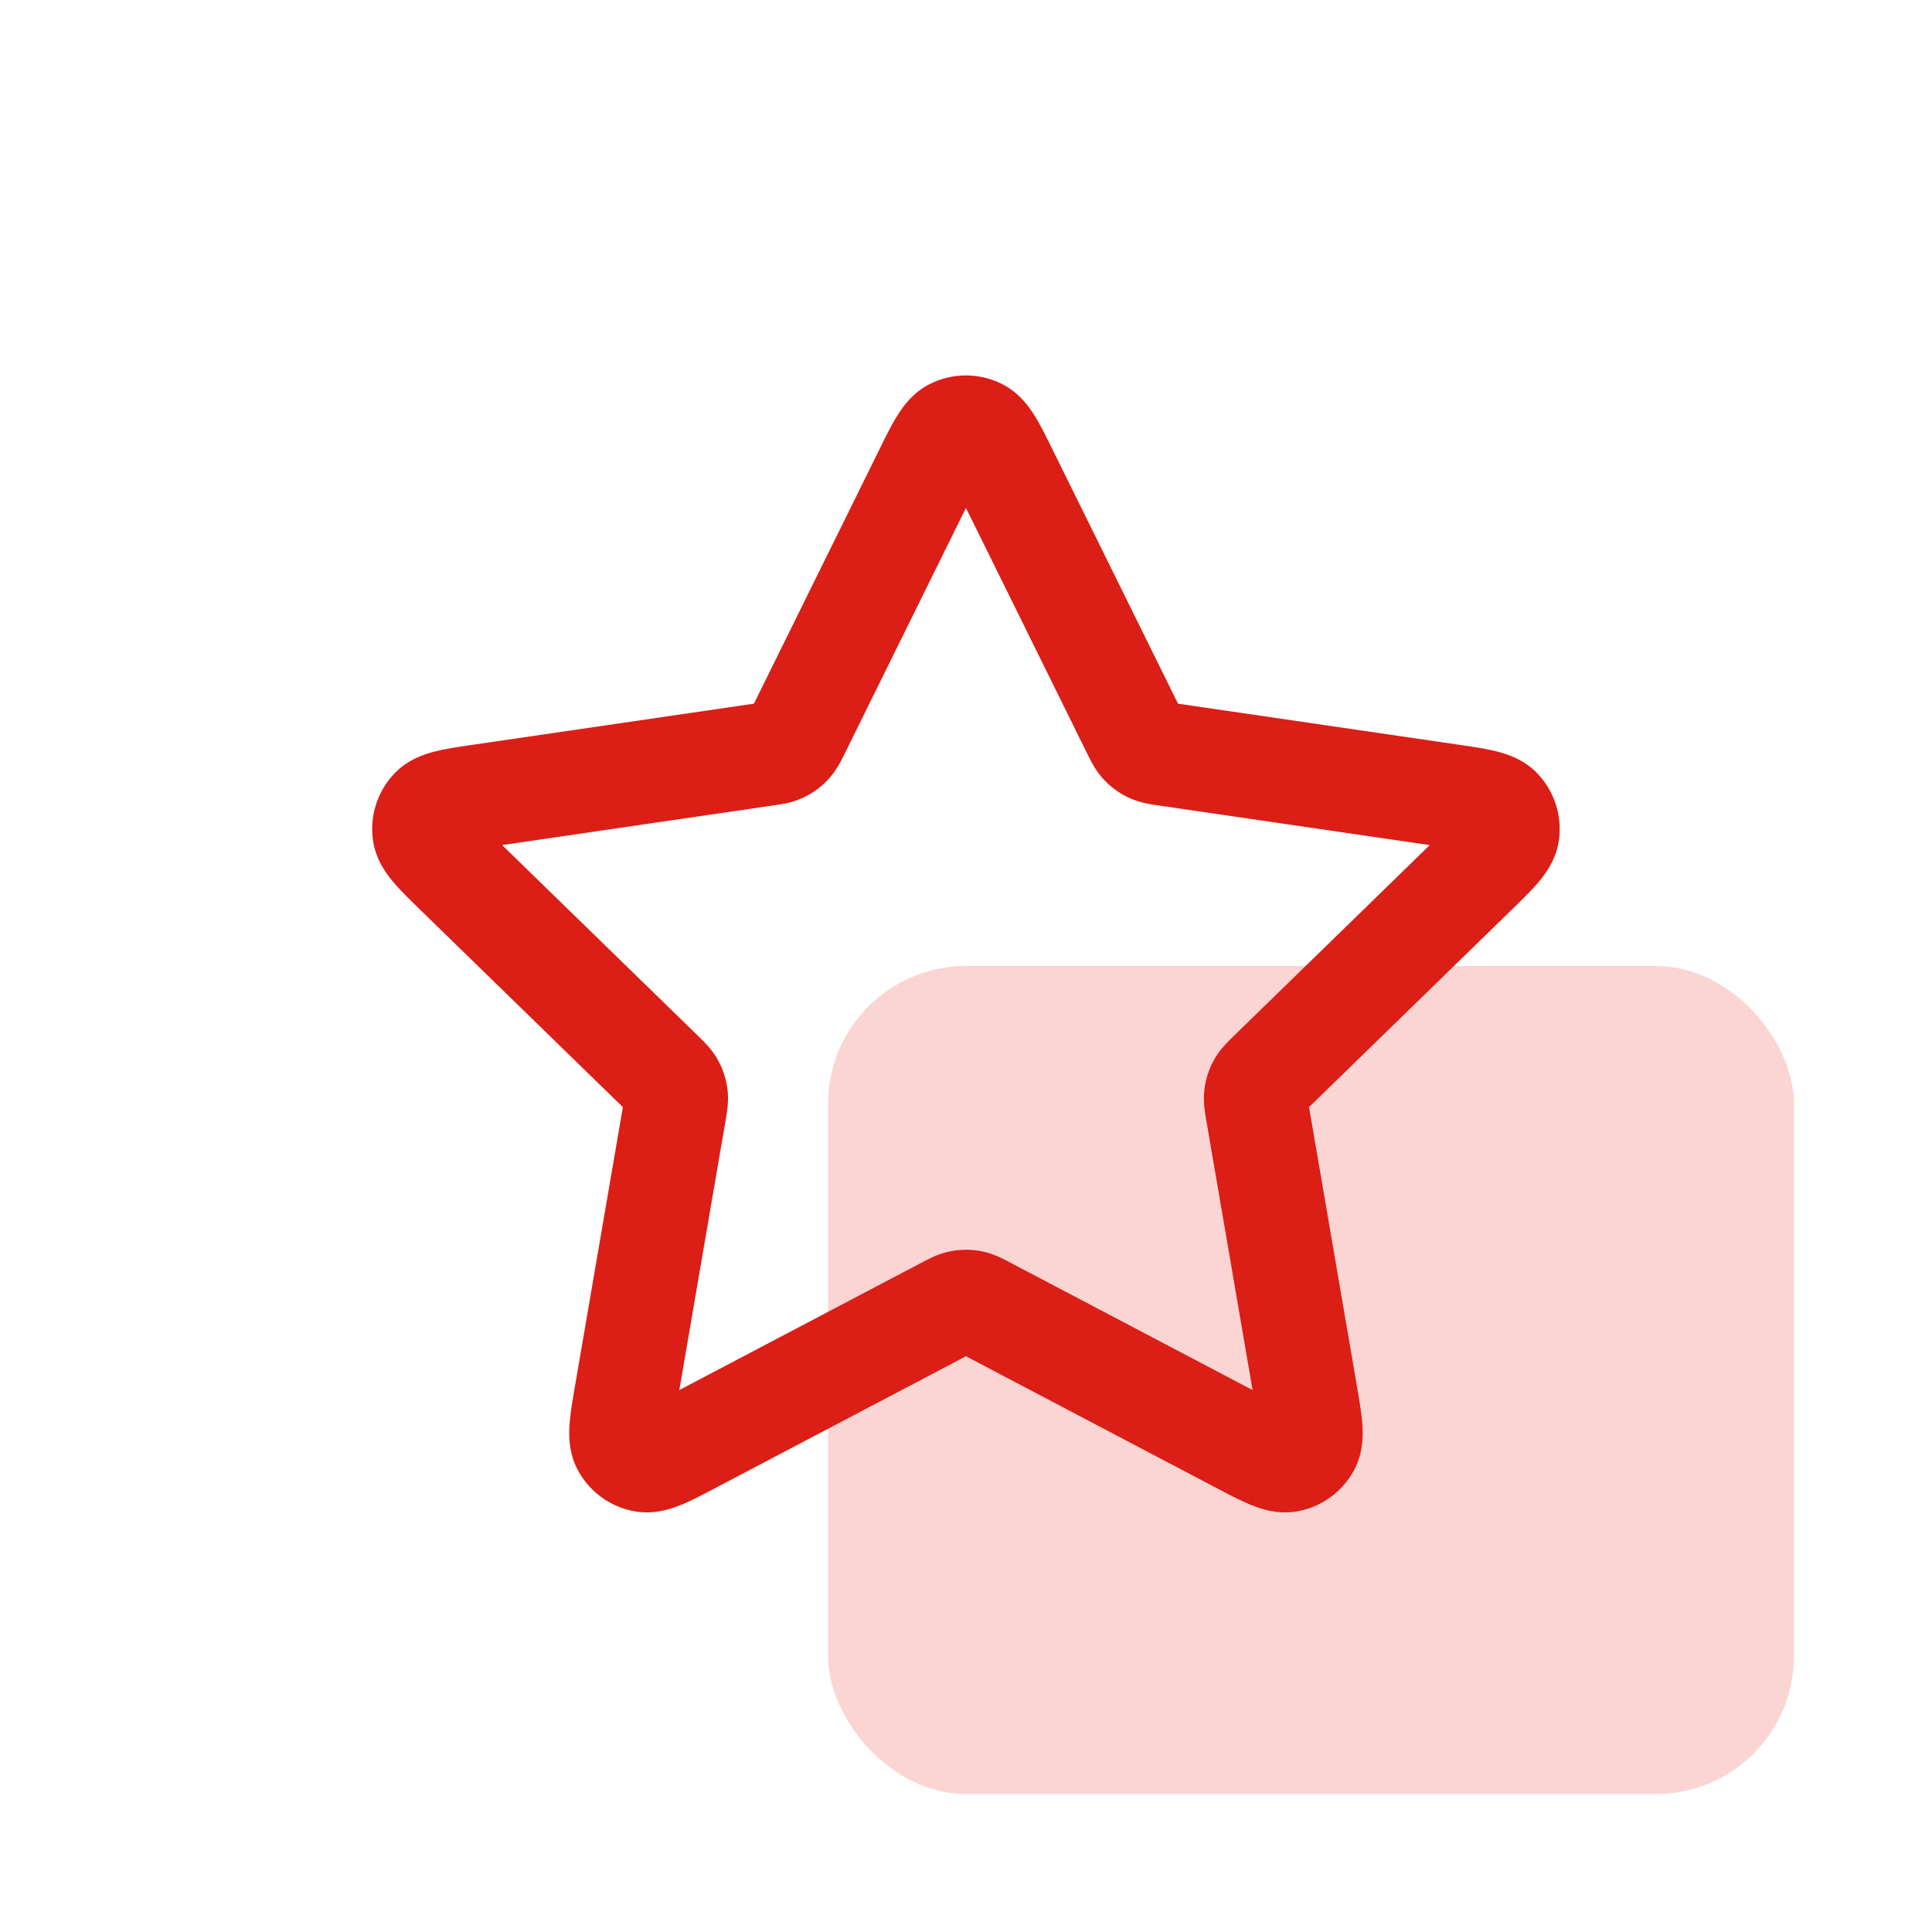 <svg xmlns="http://www.w3.org/2000/svg" width="56" height="56" fill="none" viewBox="0 0 56 56">
    <g clip-path="url(#a)">
        <g filter="url(#b)" opacity=".8">
            <rect width="28" height="24" x="24" y="28" fill="#FACBC8" rx="4"/>
        </g>
        <path stroke="#DB1E16" stroke-linecap="round" stroke-linejoin="round" stroke-width="3"
              d="M26.803 13.756c.384-.779.576-1.168.837-1.292a.834.834 0 0 1 .717 0c.261.124.453.513.837 1.292l3.645 7.383c.113.23.17.345.253.434a.832.832 0 0 0 .259.188c.11.052.237.07.49.107l8.153 1.192c.858.125 1.287.188 1.486.398a.833.833 0 0 1 .221.682c-.038.286-.348.589-.97 1.194l-5.897 5.743c-.183.18-.275.269-.335.375a.833.833 0 0 0-.099.306c-.014.12.007.247.05.5l1.392 8.112c.147.856.22 1.284.082 1.538a.833.833 0 0 1-.58.421c-.284.053-.668-.15-1.437-.553l-7.288-3.833c-.227-.12-.34-.179-.46-.202a.832.832 0 0 0-.32 0c-.12.023-.234.083-.46.202l-7.289 3.833c-.768.404-1.152.606-1.436.553a.833.833 0 0 1-.58-.421c-.139-.254-.065-.682.081-1.538l1.392-8.112c.043-.253.065-.38.05-.5a.832.832 0 0 0-.099-.305c-.06-.107-.151-.197-.335-.376l-5.897-5.743c-.621-.605-.932-.908-.97-1.194a.833.833 0 0 1 .221-.683c.2-.21.628-.272 1.487-.397l8.152-1.192c.253-.037.38-.055.49-.107a.833.833 0 0 0 .26-.188c.082-.09.14-.204.253-.434l3.644-7.383Z"/>
    </g>
    <defs>
        <clipPath id="a">
            <rect width="56" height="56" fill="#fff" rx="8"/>
        </clipPath>
        <filter id="b" width="32" height="28" x="22" y="26" color-interpolation-filters="sRGB"
                filterUnits="userSpaceOnUse">
            <feFlood flood-opacity="0" result="BackgroundImageFix"/>
            <feBlend in="SourceGraphic" in2="BackgroundImageFix" result="shape"/>
            <feGaussianBlur result="effect1_foregroundBlur_10290_142733" stdDeviation="1"/>
        </filter>
    </defs>
</svg>
